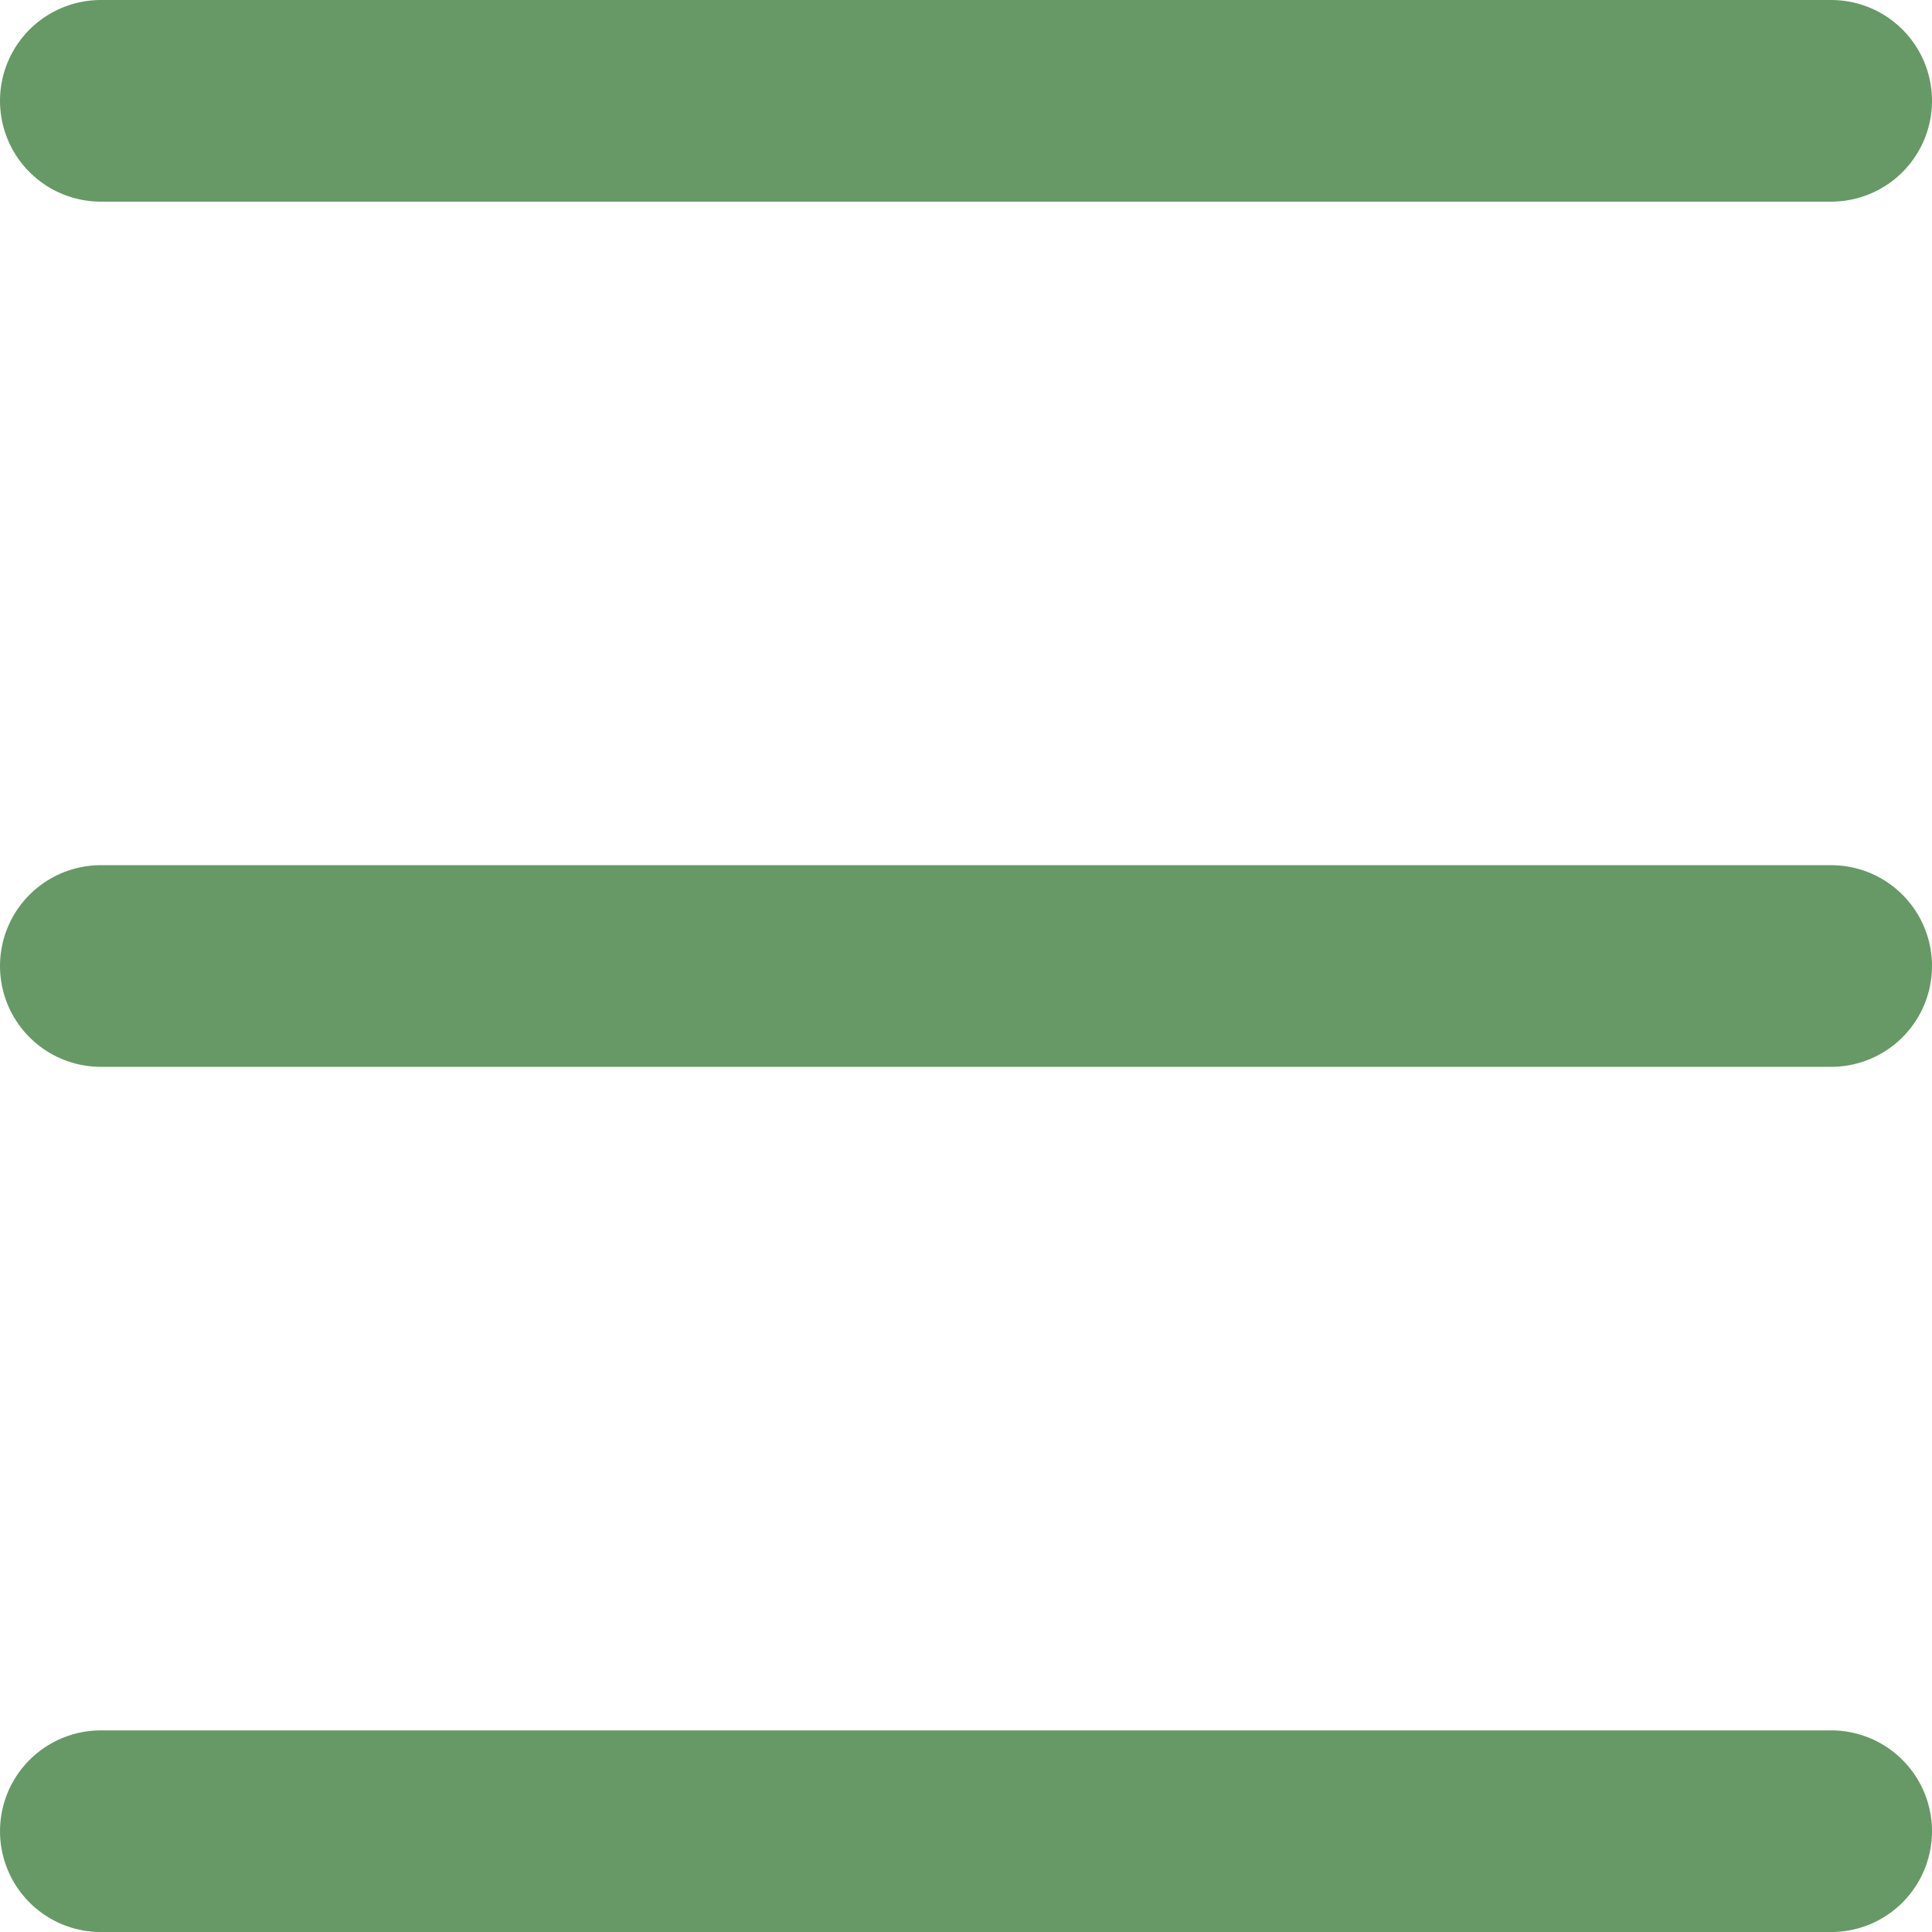 <svg xmlns="http://www.w3.org/2000/svg" width="57.486" height="57.487" viewBox="0 0 57.486 57.487">
  <g id="グループ_100" data-name="グループ 100" transform="translate(-152.5 -91.5)">
    <line id="線_27" data-name="線 27" x2="51.486" transform="translate(155.5 94.5)" fill="none" stroke="#696" stroke-linecap="round" stroke-width="6"/>
    <line id="線_28" data-name="線 28" x2="51.486" transform="translate(155.5 120.243)" fill="none" stroke="#696" stroke-linecap="round" stroke-width="6"/>
    <line id="線_29" data-name="線 29" x2="51.486" transform="translate(155.5 145.987)" fill="none" stroke="#696" stroke-linecap="round" stroke-width="6"/>
  </g>
</svg>
